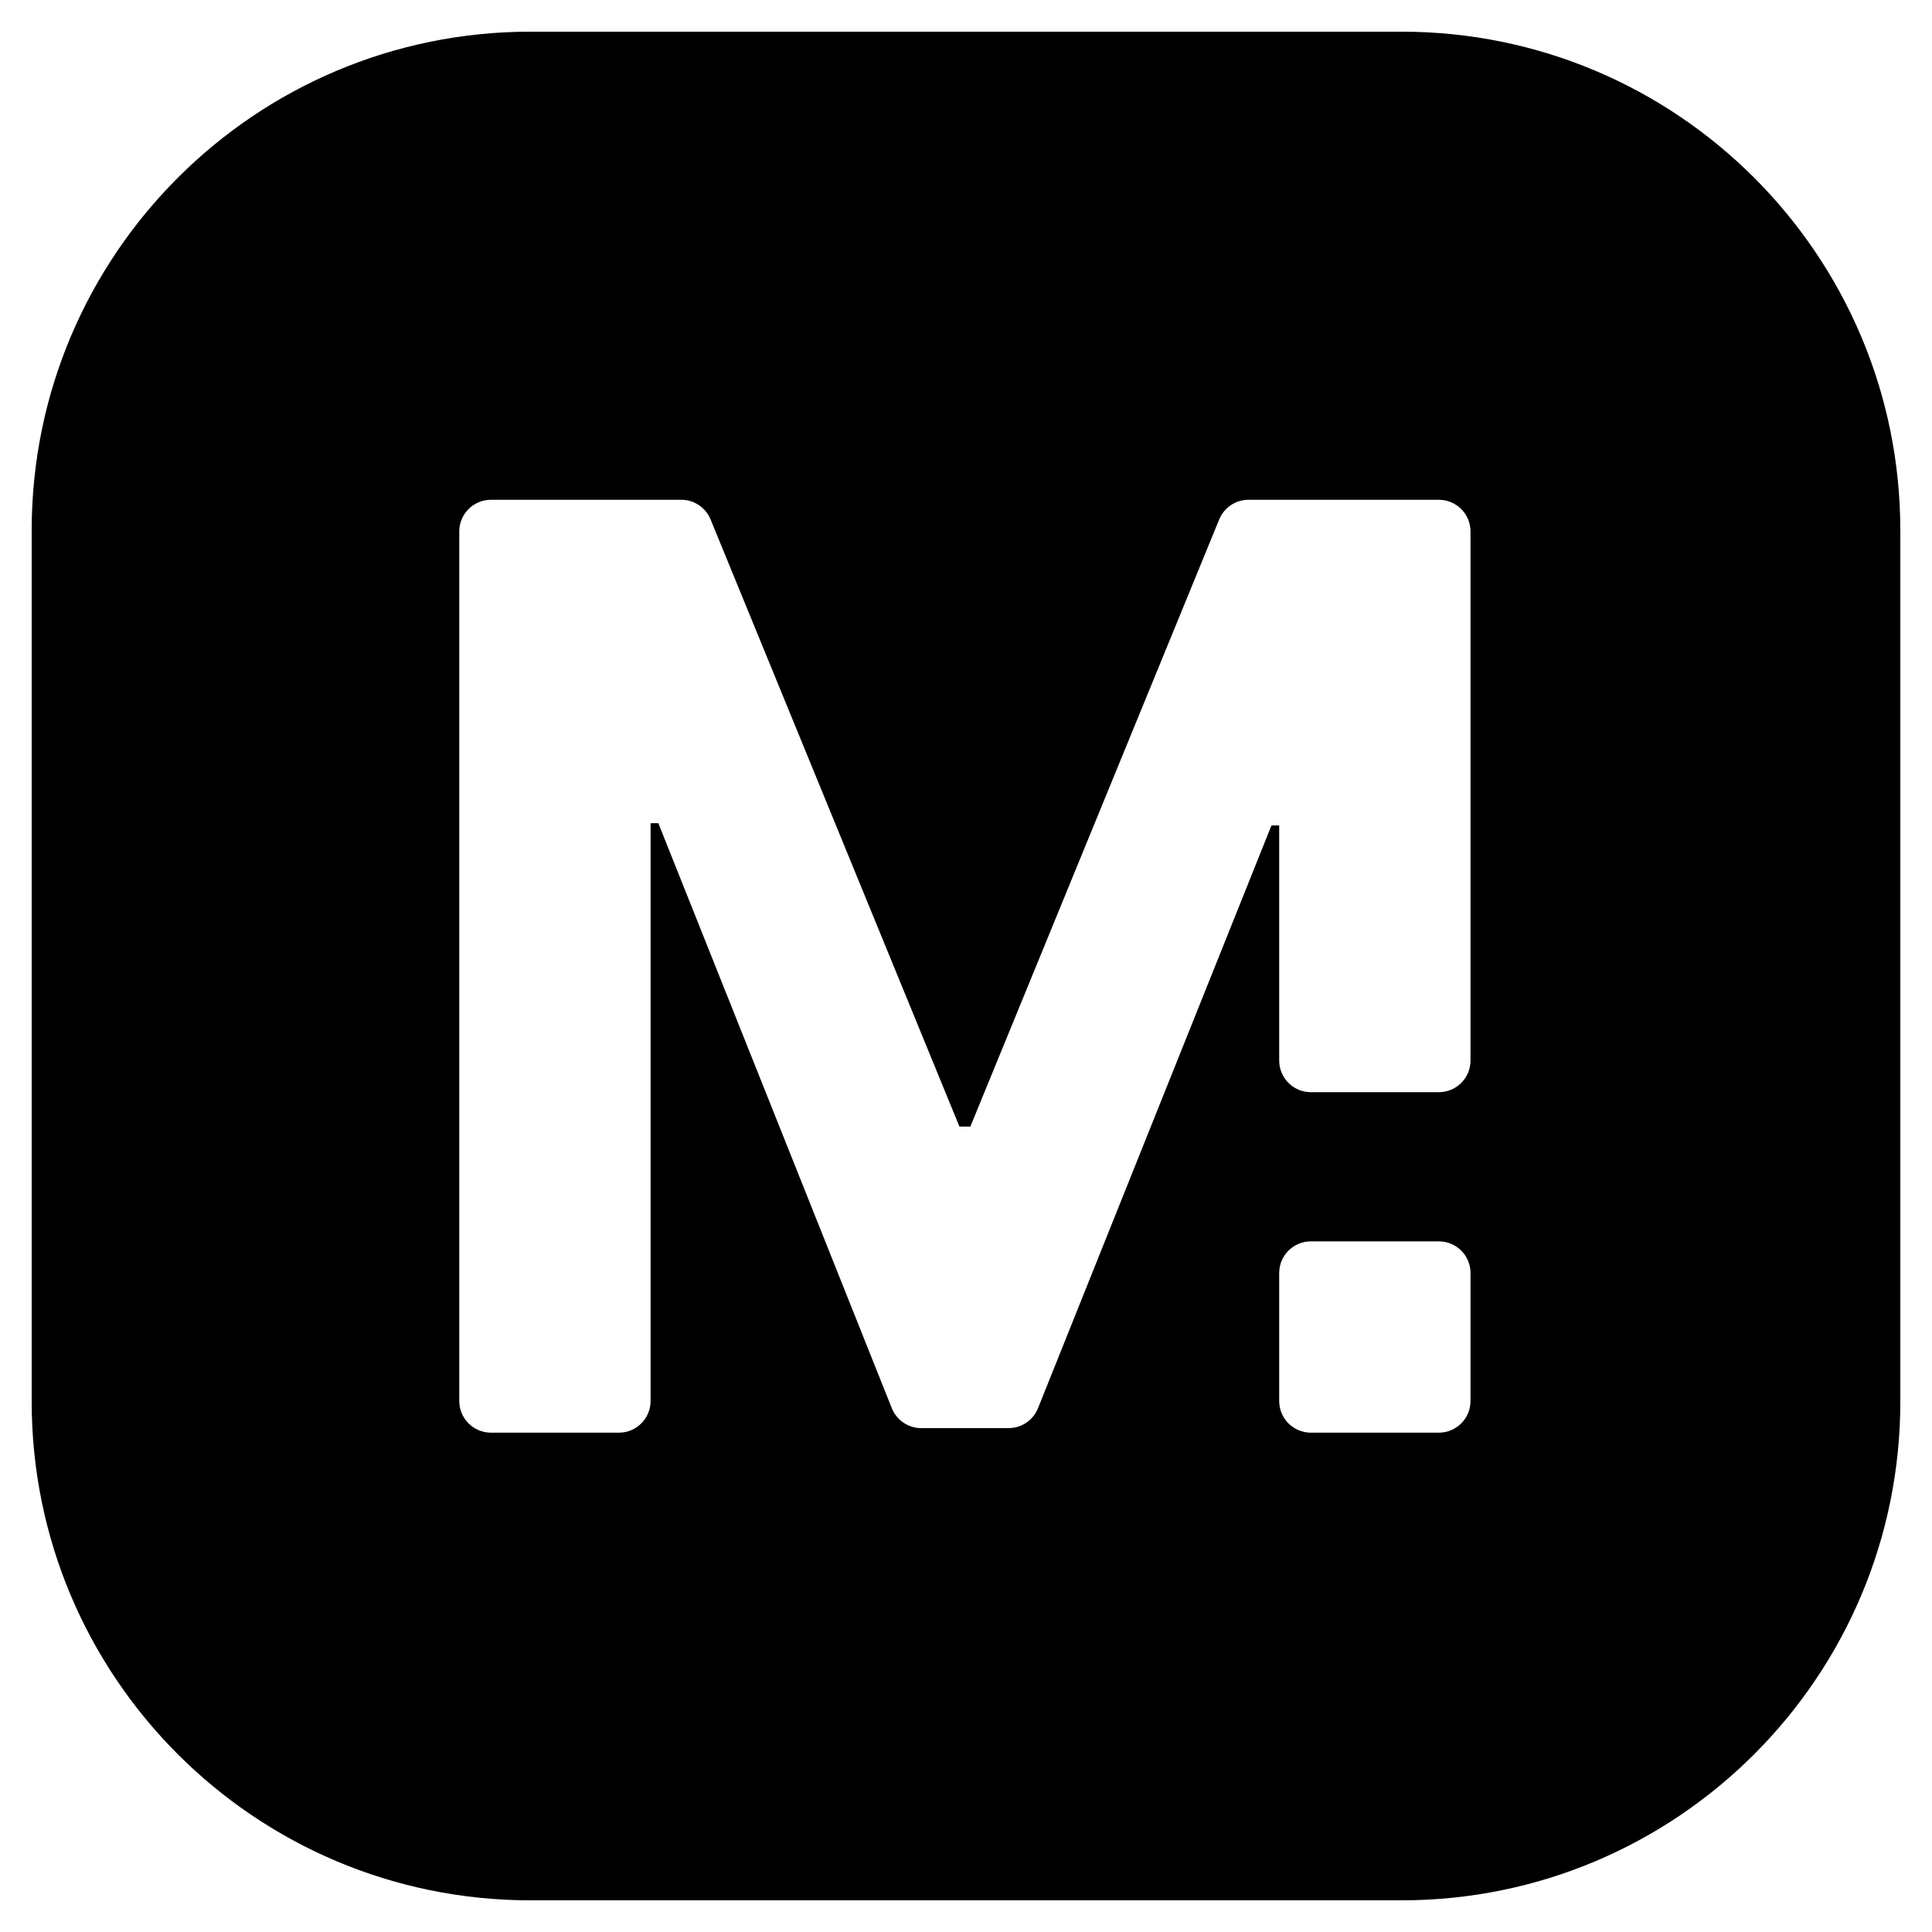 <svg width="512" height="512" viewBox="0 0 512 512" fill="none" xmlns="http://www.w3.org/2000/svg">
<path fill-rule="evenodd" clip-rule="evenodd" d="M371.41 8.394C444.42 8.394 503.606 67.58 503.606 140.59V371.41C503.606 444.42 444.42 503.606 371.41 503.606H140.591C67.58 503.606 8.393 444.42 8.393 371.41V140.59C8.394 67.58 67.581 8.394 140.591 8.394H371.41ZM130.106 132.447C125.471 132.447 121.713 136.205 121.713 140.841V371.279C121.713 375.915 125.471 379.672 130.106 379.672H164.019C168.655 379.672 172.413 375.915 172.413 371.279V218.155H174.466L236.337 373.183C237.61 376.372 240.697 378.465 244.132 378.465H267.29C270.72 378.465 273.805 376.378 275.081 373.193L336.948 218.759H339.001V281.05C339.001 285.685 342.758 289.442 347.393 289.442H381.307C385.943 289.442 389.701 285.685 389.701 281.05V140.841C389.701 136.205 385.943 132.447 381.307 132.447H330.87C327.464 132.447 324.395 134.506 323.103 137.657L257.155 298.552H254.259L188.31 137.657C187.018 134.506 183.95 132.447 180.544 132.447H130.106ZM347.393 328.972C342.758 328.972 339 332.73 339 337.365V371.279C339 375.915 342.758 379.672 347.393 379.672H381.307C385.943 379.672 389.701 375.915 389.701 371.279V337.365C389.701 332.73 385.943 328.972 381.307 328.972H347.393Z" fill="black"/>
</svg>
